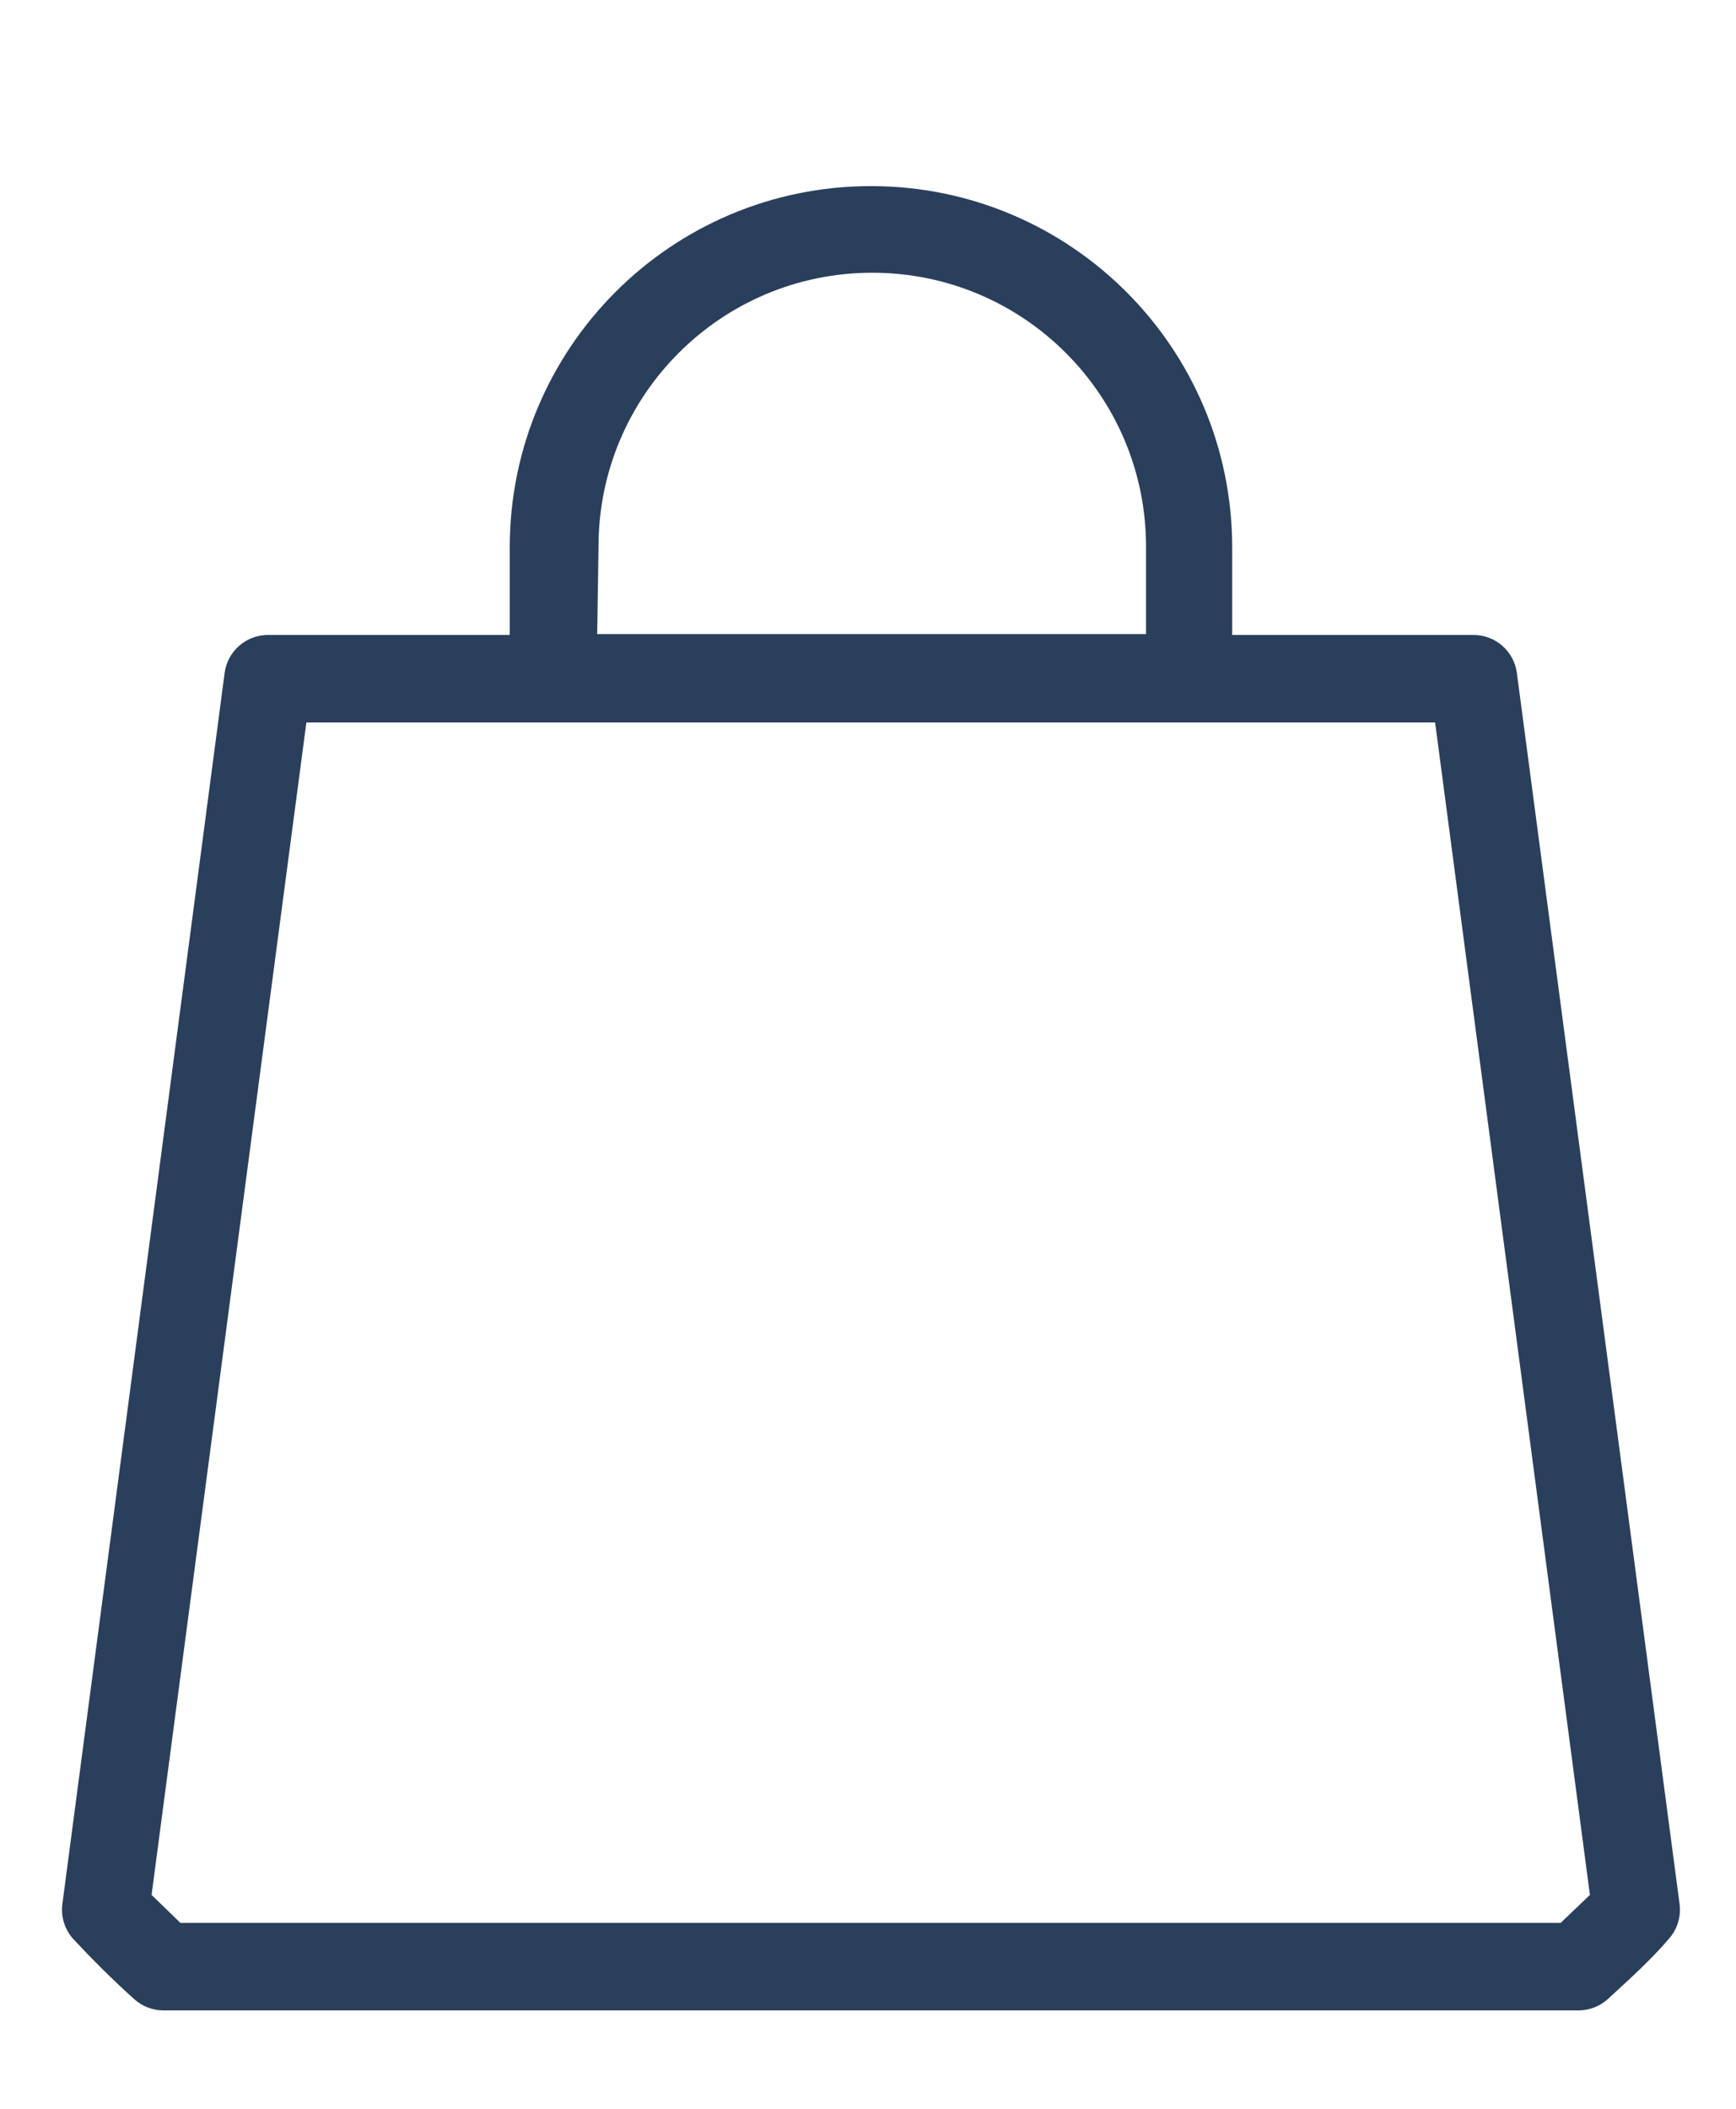 <?xml version="1.0" encoding="utf-8"?>
<!-- Generator: Adobe Illustrator 17.0.0, SVG Export Plug-In . SVG Version: 6.00 Build 0)  -->
<!DOCTYPE svg PUBLIC "-//W3C//DTD SVG 1.1//EN" "http://www.w3.org/Graphics/SVG/1.1/DTD/svg11.dtd">
<svg version="1.1" id="Layer_1" xmlns="http://www.w3.org/2000/svg" xmlns:xlink="http://www.w3.org/1999/xlink" x="0px" y="0px"
	 width="28px" height="34px" viewBox="0 0 28 34" enable-background="new 0 0 28 34" xml:space="preserve">
<g transform="matrix(0.15,0,0,0.15,27.2,27.209)">
	<path fill="#2A3F5B" d="M-18.228-109.053c-0.309-2.356-2.326-4.111-4.702-4.091h-25.91v-9.405c0-21.451-17.39-38.841-38.841-38.841
		s-38.841,17.39-38.841,38.841v9.405h-25.957c-2.376-0.02-4.394,1.735-4.702,4.091l-17.446,132.324
		c-0.18,1.388,0.268,2.785,1.223,3.809c1.975,2.116,4.138,4.279,6.489,6.395c0.862,0.784,1.985,1.22,3.151,1.223h152.168
		c1.165-0.003,2.288-0.439,3.151-1.223c2.304-2.116,4.702-4.279,6.489-6.395c0.954-1.024,1.402-2.421,1.223-3.809L-18.228-109.053z
		 M-116.977-122.643c0.001-16.257,13.181-29.436,29.438-29.435c16.256,0.001,29.434,13.179,29.435,29.435v9.405h-59.014
		L-116.977-122.643z M-13.525,25.293h-148.406l-3.104-3.009l16.646-126.023h121.368l16.646,126.023L-13.525,25.293z"/>
</g>
</svg>

